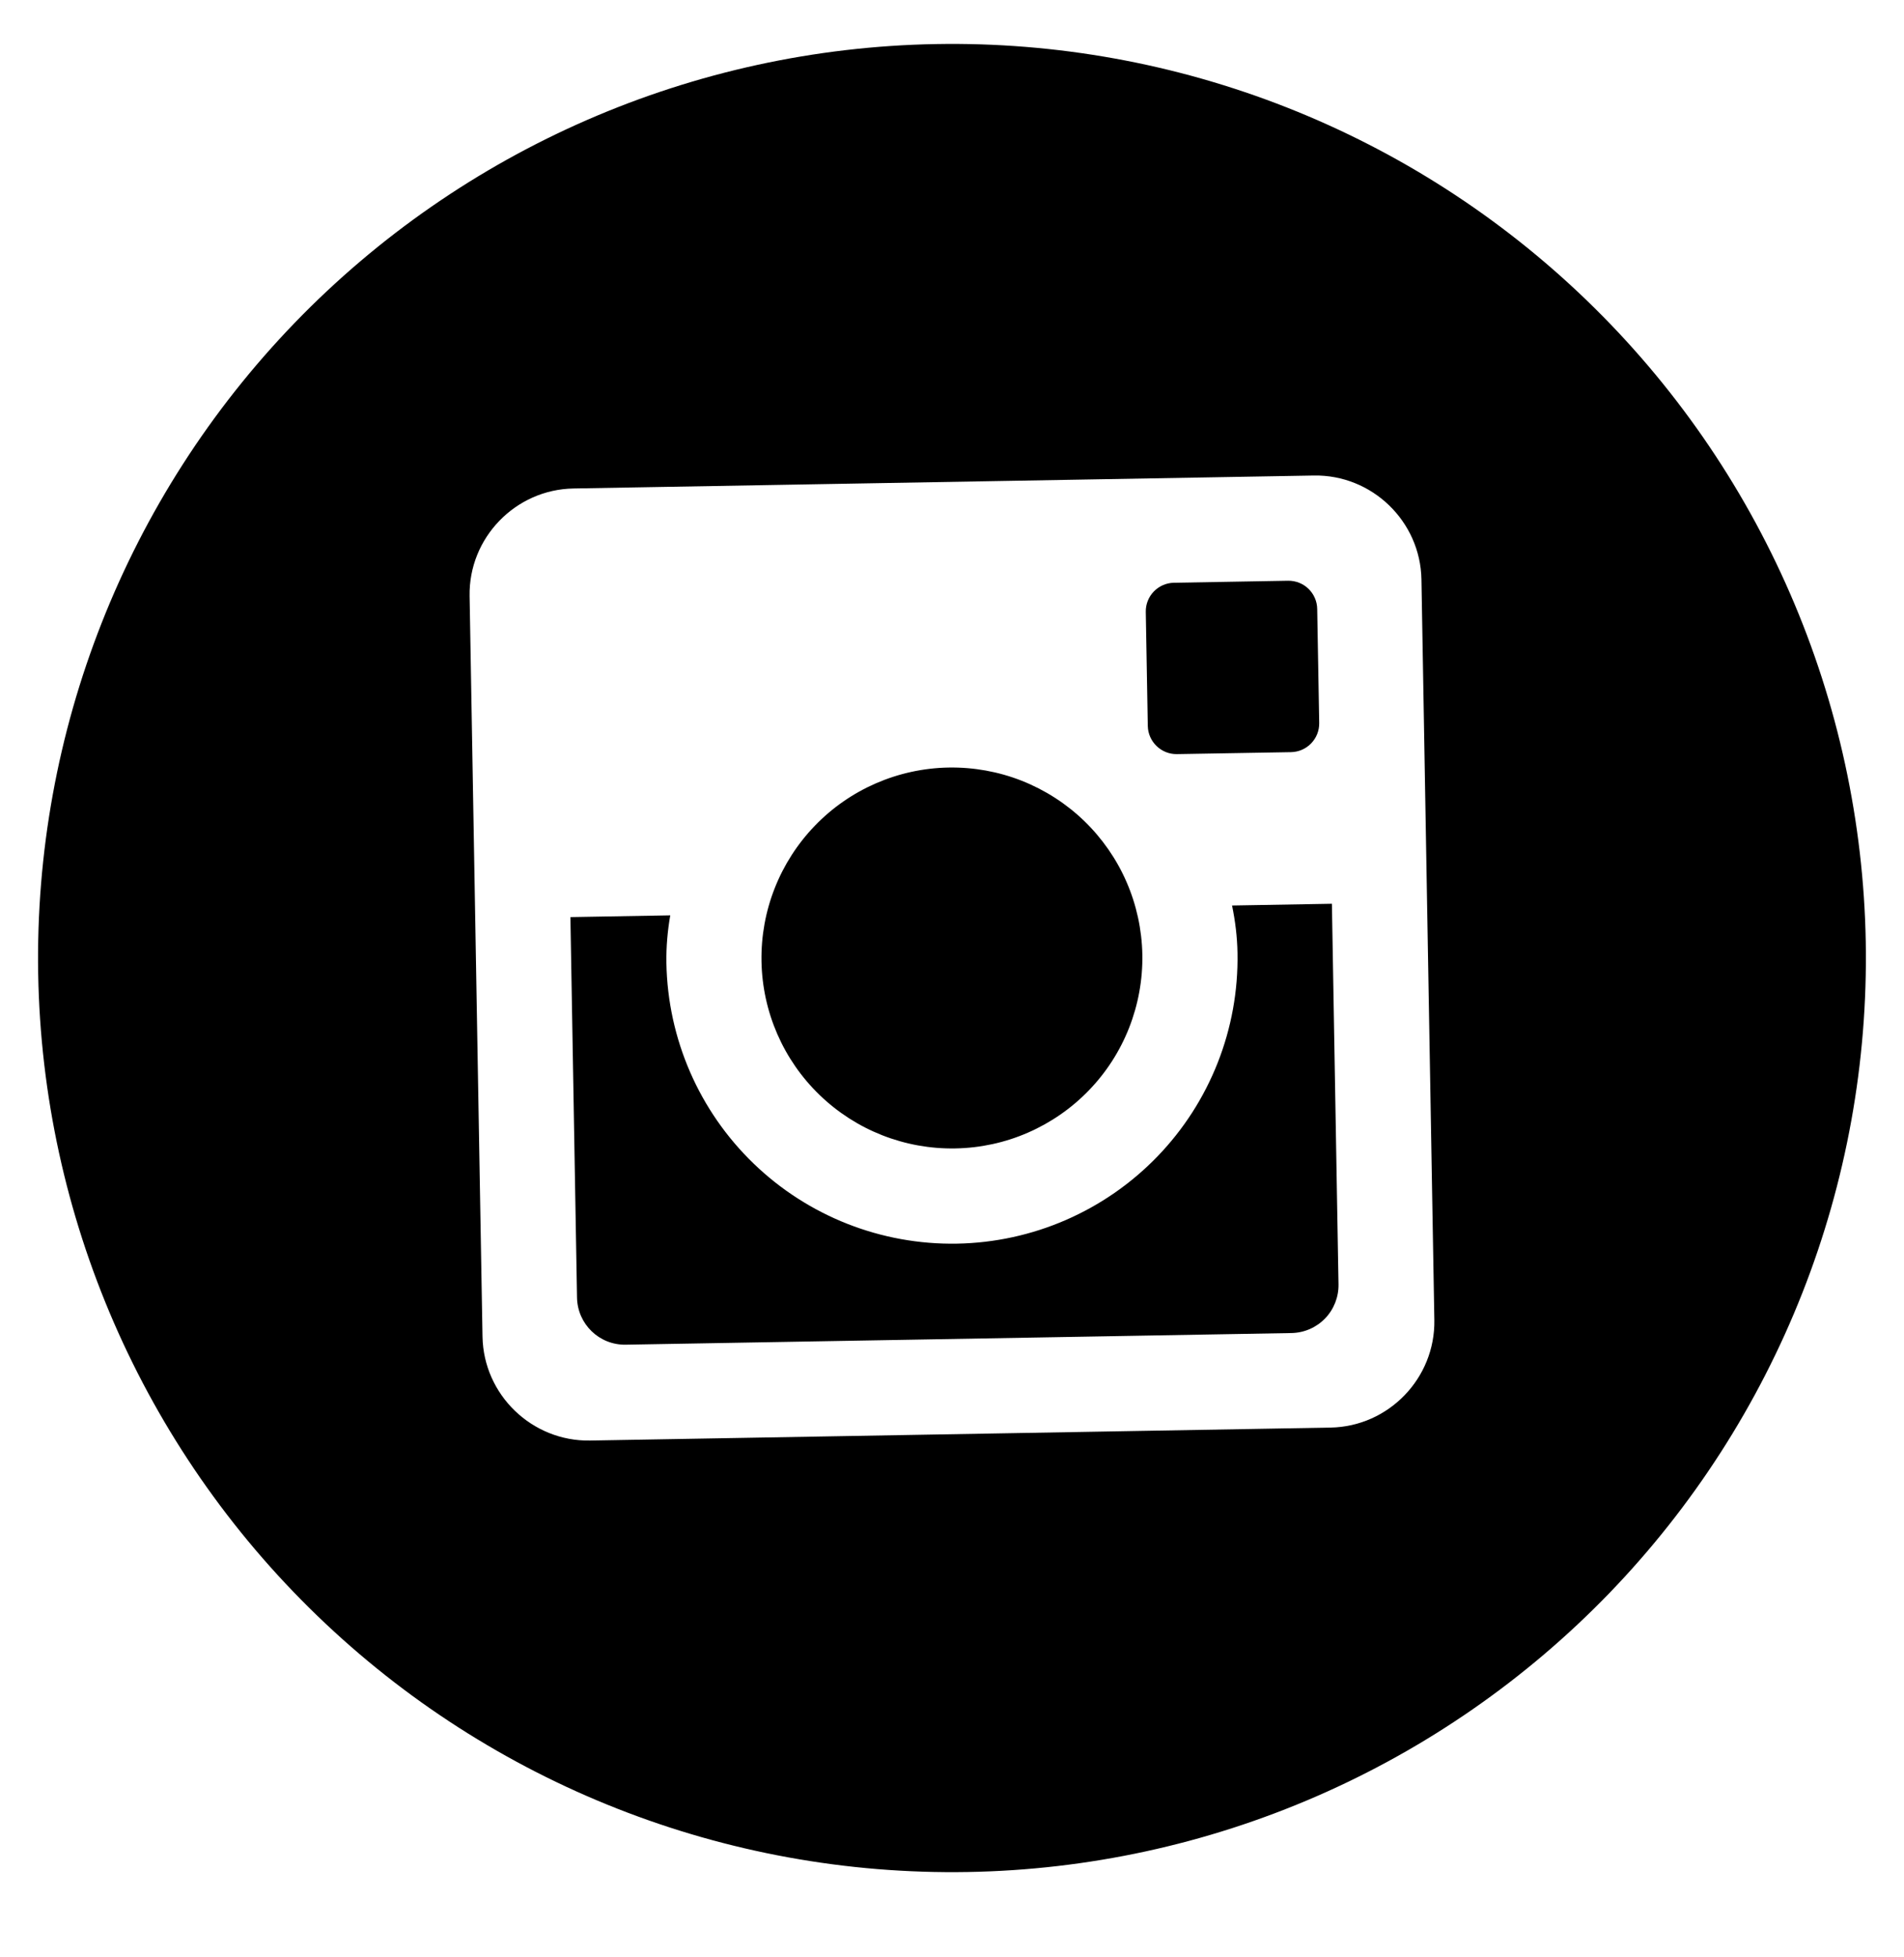 <?xml version="1.0" encoding="UTF-8"?> <svg xmlns="http://www.w3.org/2000/svg" width="36" height="37" viewBox="0 0 36 37" fill="none"><g clip-path="url(#clip0_237_17370)"><path d="M23.398 18.016C23.424 19.448 22.879 20.831 21.884 21.861C20.889 22.891 19.526 23.484 18.094 23.509C16.662 23.534 15.278 22.989 14.248 21.994C13.218 21 12.625 19.636 12.6 18.204C12.595 17.897 12.622 17.595 12.673 17.303L10.785 17.336L10.91 24.529C10.919 25.03 11.331 25.428 11.831 25.419L24.421 25.199C24.66 25.194 24.888 25.095 25.055 24.922C25.221 24.75 25.312 24.518 25.308 24.278L25.183 17.084L23.295 17.117C23.355 17.408 23.393 17.708 23.398 18.016ZM18.062 21.709C18.535 21.701 19.002 21.6 19.435 21.411C19.869 21.222 20.261 20.95 20.589 20.61C20.918 20.27 21.176 19.868 21.349 19.428C21.522 18.988 21.607 18.518 21.599 18.045C21.59 17.573 21.489 17.106 21.3 16.672C21.112 16.239 20.839 15.847 20.499 15.518C20.159 15.19 19.757 14.932 19.317 14.758C18.877 14.585 18.407 14.501 17.935 14.509C16.98 14.526 16.071 14.921 15.408 15.608C14.744 16.296 14.381 17.218 14.398 18.173C14.415 19.128 14.81 20.037 15.498 20.7C16.185 21.363 17.107 21.726 18.062 21.709ZM22.253 14.255L24.411 14.218C24.554 14.215 24.691 14.156 24.79 14.053C24.89 13.95 24.945 13.812 24.943 13.668L24.905 11.51C24.903 11.367 24.843 11.23 24.74 11.13C24.637 11.03 24.498 10.976 24.354 10.978L22.196 11.016C22.052 11.018 21.916 11.078 21.816 11.181C21.716 11.284 21.661 11.423 21.664 11.567L21.702 13.725C21.709 14.022 21.956 14.26 22.253 14.255ZM17.698 0.833C13.116 0.913 8.753 2.81 5.569 6.106C2.386 9.403 0.642 13.829 0.722 18.412C0.802 22.994 2.699 27.357 5.996 30.54C9.292 33.724 13.719 35.467 18.301 35.387C20.57 35.348 22.809 34.862 24.89 33.957C26.971 33.052 28.853 31.746 30.43 30.114C32.006 28.481 33.245 26.555 34.077 24.443C34.909 22.332 35.316 20.077 35.277 17.808C35.237 15.54 34.751 13.301 33.846 11.22C32.941 9.139 31.635 7.256 30.003 5.68C28.371 4.104 26.444 2.864 24.332 2.032C22.221 1.201 19.967 0.793 17.698 0.833ZM27.12 24.952C27.139 26.052 26.255 26.967 25.156 26.986L11.157 27.231C10.058 27.25 9.142 26.366 9.123 25.266L8.879 11.268C8.859 10.168 9.744 9.253 10.843 9.234L24.841 8.989C25.941 8.97 26.857 9.854 26.876 10.954L27.12 24.952Z" fill="black"></path></g><defs><clipPath id="clip0_237_17370"><rect width="36" height="36" fill="white" transform="matrix(0 -1 1 0 0 36.107)"></rect></clipPath></defs></svg> 